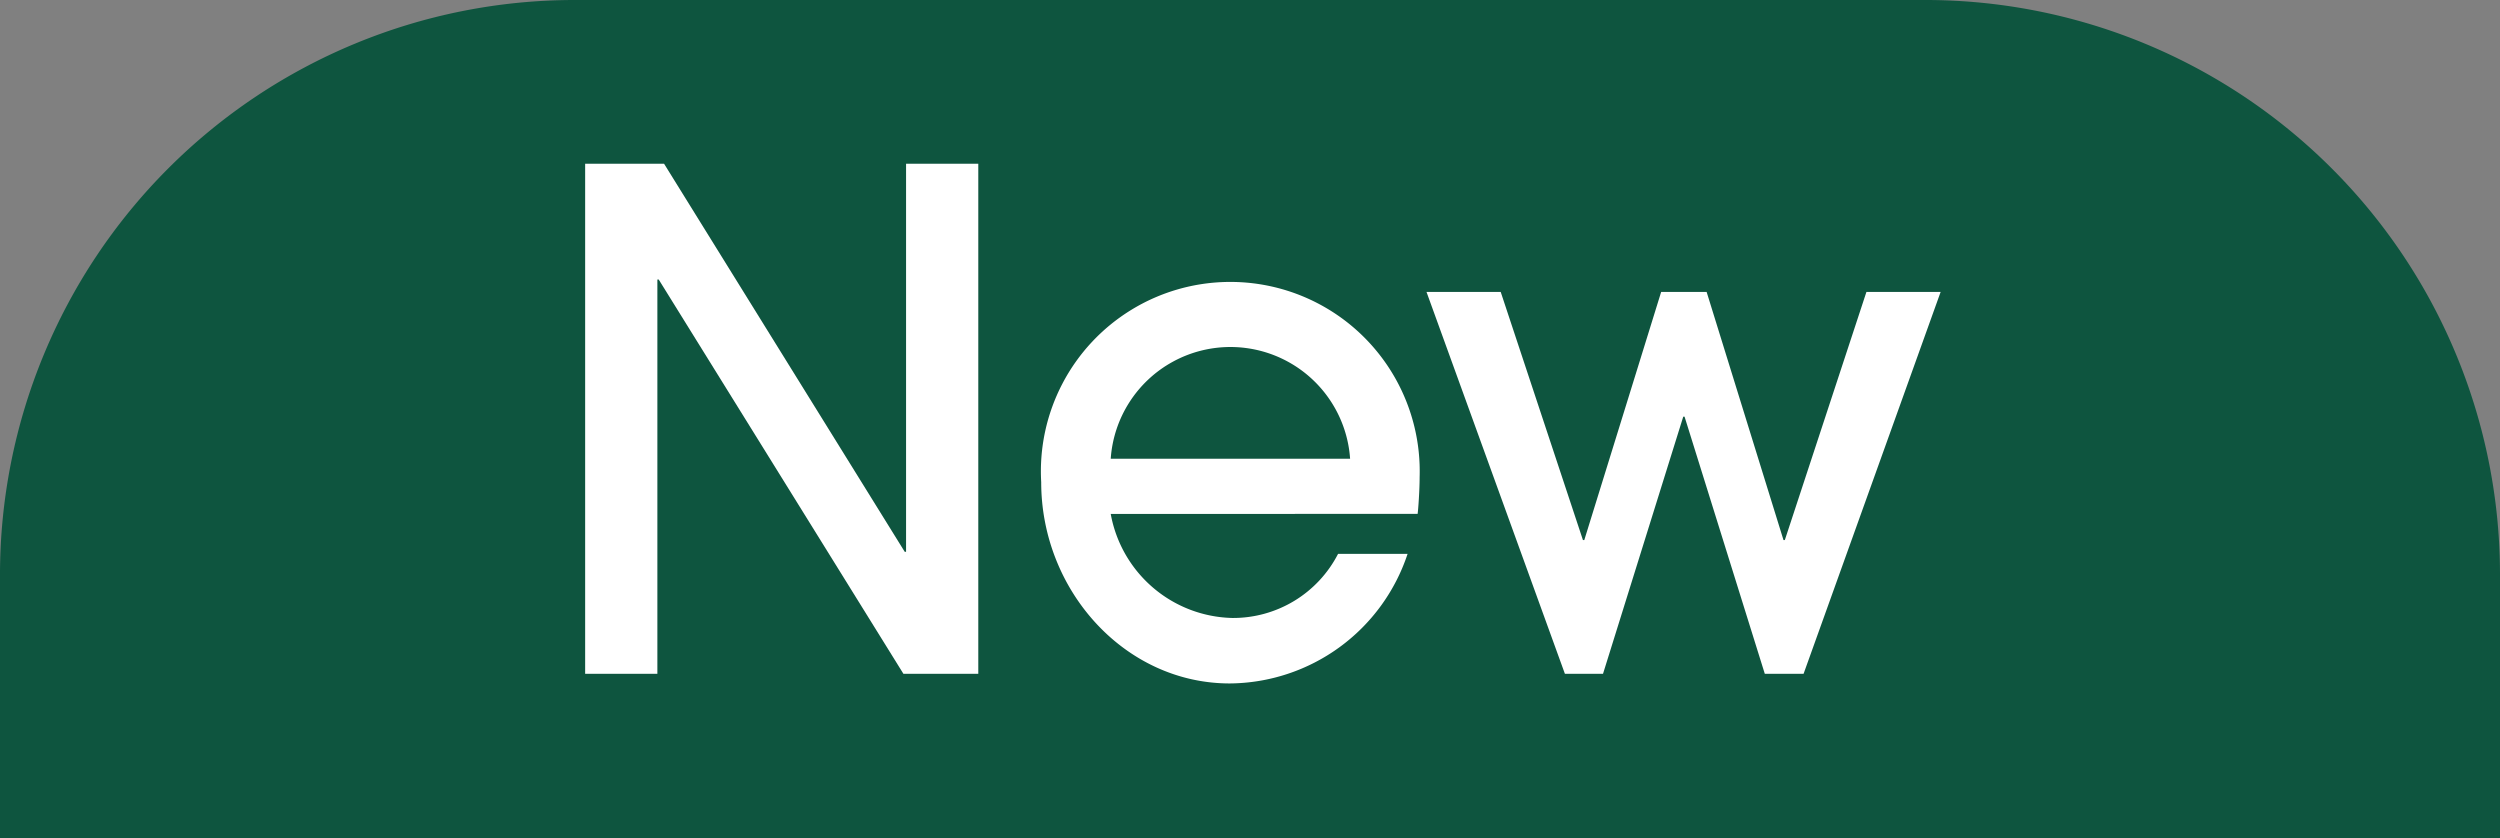 <svg id="7974b9f1-a9f8-46a3-8098-b06d3f9fe0ce" data-name="Livello 1" xmlns="http://www.w3.org/2000/svg" width="123.302" height="41.333" viewBox="0 0 123.302 41.333">
  <rect x="0" y="0" width="123.302" height="41.333" fill="#808080" stroke="none"/>
  <title>new-dim-eco -tracc</title>
  <path d="M28.346,0h66.609A28.346,28.346,0,0,1,123.302,28.346V41.333a0,0,0,0,1,0,0H0a0,0,0,0,1,0,0V28.346A28.346,28.346,0,0,1,28.346,0Z" style="fill: #0e553f"/>
  <g>
    <path d="M47.89,36.565L35.821,17.119H35.755V36.565H32.193V11.408H36.085L47.955,30.548h0.066V11.408H51.583V36.565H47.89Z" transform="translate(-3.333 -3.333)" style="fill: #fff"/>
    <path d="M58.115,28.679a6.241,6.241,0,0,0,6.002,5.133,5.82,5.82,0,0,0,5.21-3.161h3.429A9.314,9.314,0,0,1,63.985,37.041c-5.177,0-9.299-4.589-9.299-9.927A9.342,9.342,0,1,1,73.35,26.876c0,0.612-.065,1.564-0.099,1.803H58.115ZM69.921,25.958a5.917,5.917,0,0,0-11.806,0H69.921Z" transform="translate(-3.333 -3.333)" style="fill: #fff"/>
    <path d="M92.287,36.565H90.374L86.417,23.884H86.352l-3.957,12.681H80.515L73.689,17.731h3.66l4.056,12.239h0.066l3.792-12.239h2.242l3.792,12.239h0.065L95.387,17.731h3.66Z" transform="translate(-3.333 -3.333)" style="fill: #fff"/>
  </g>
</svg>
